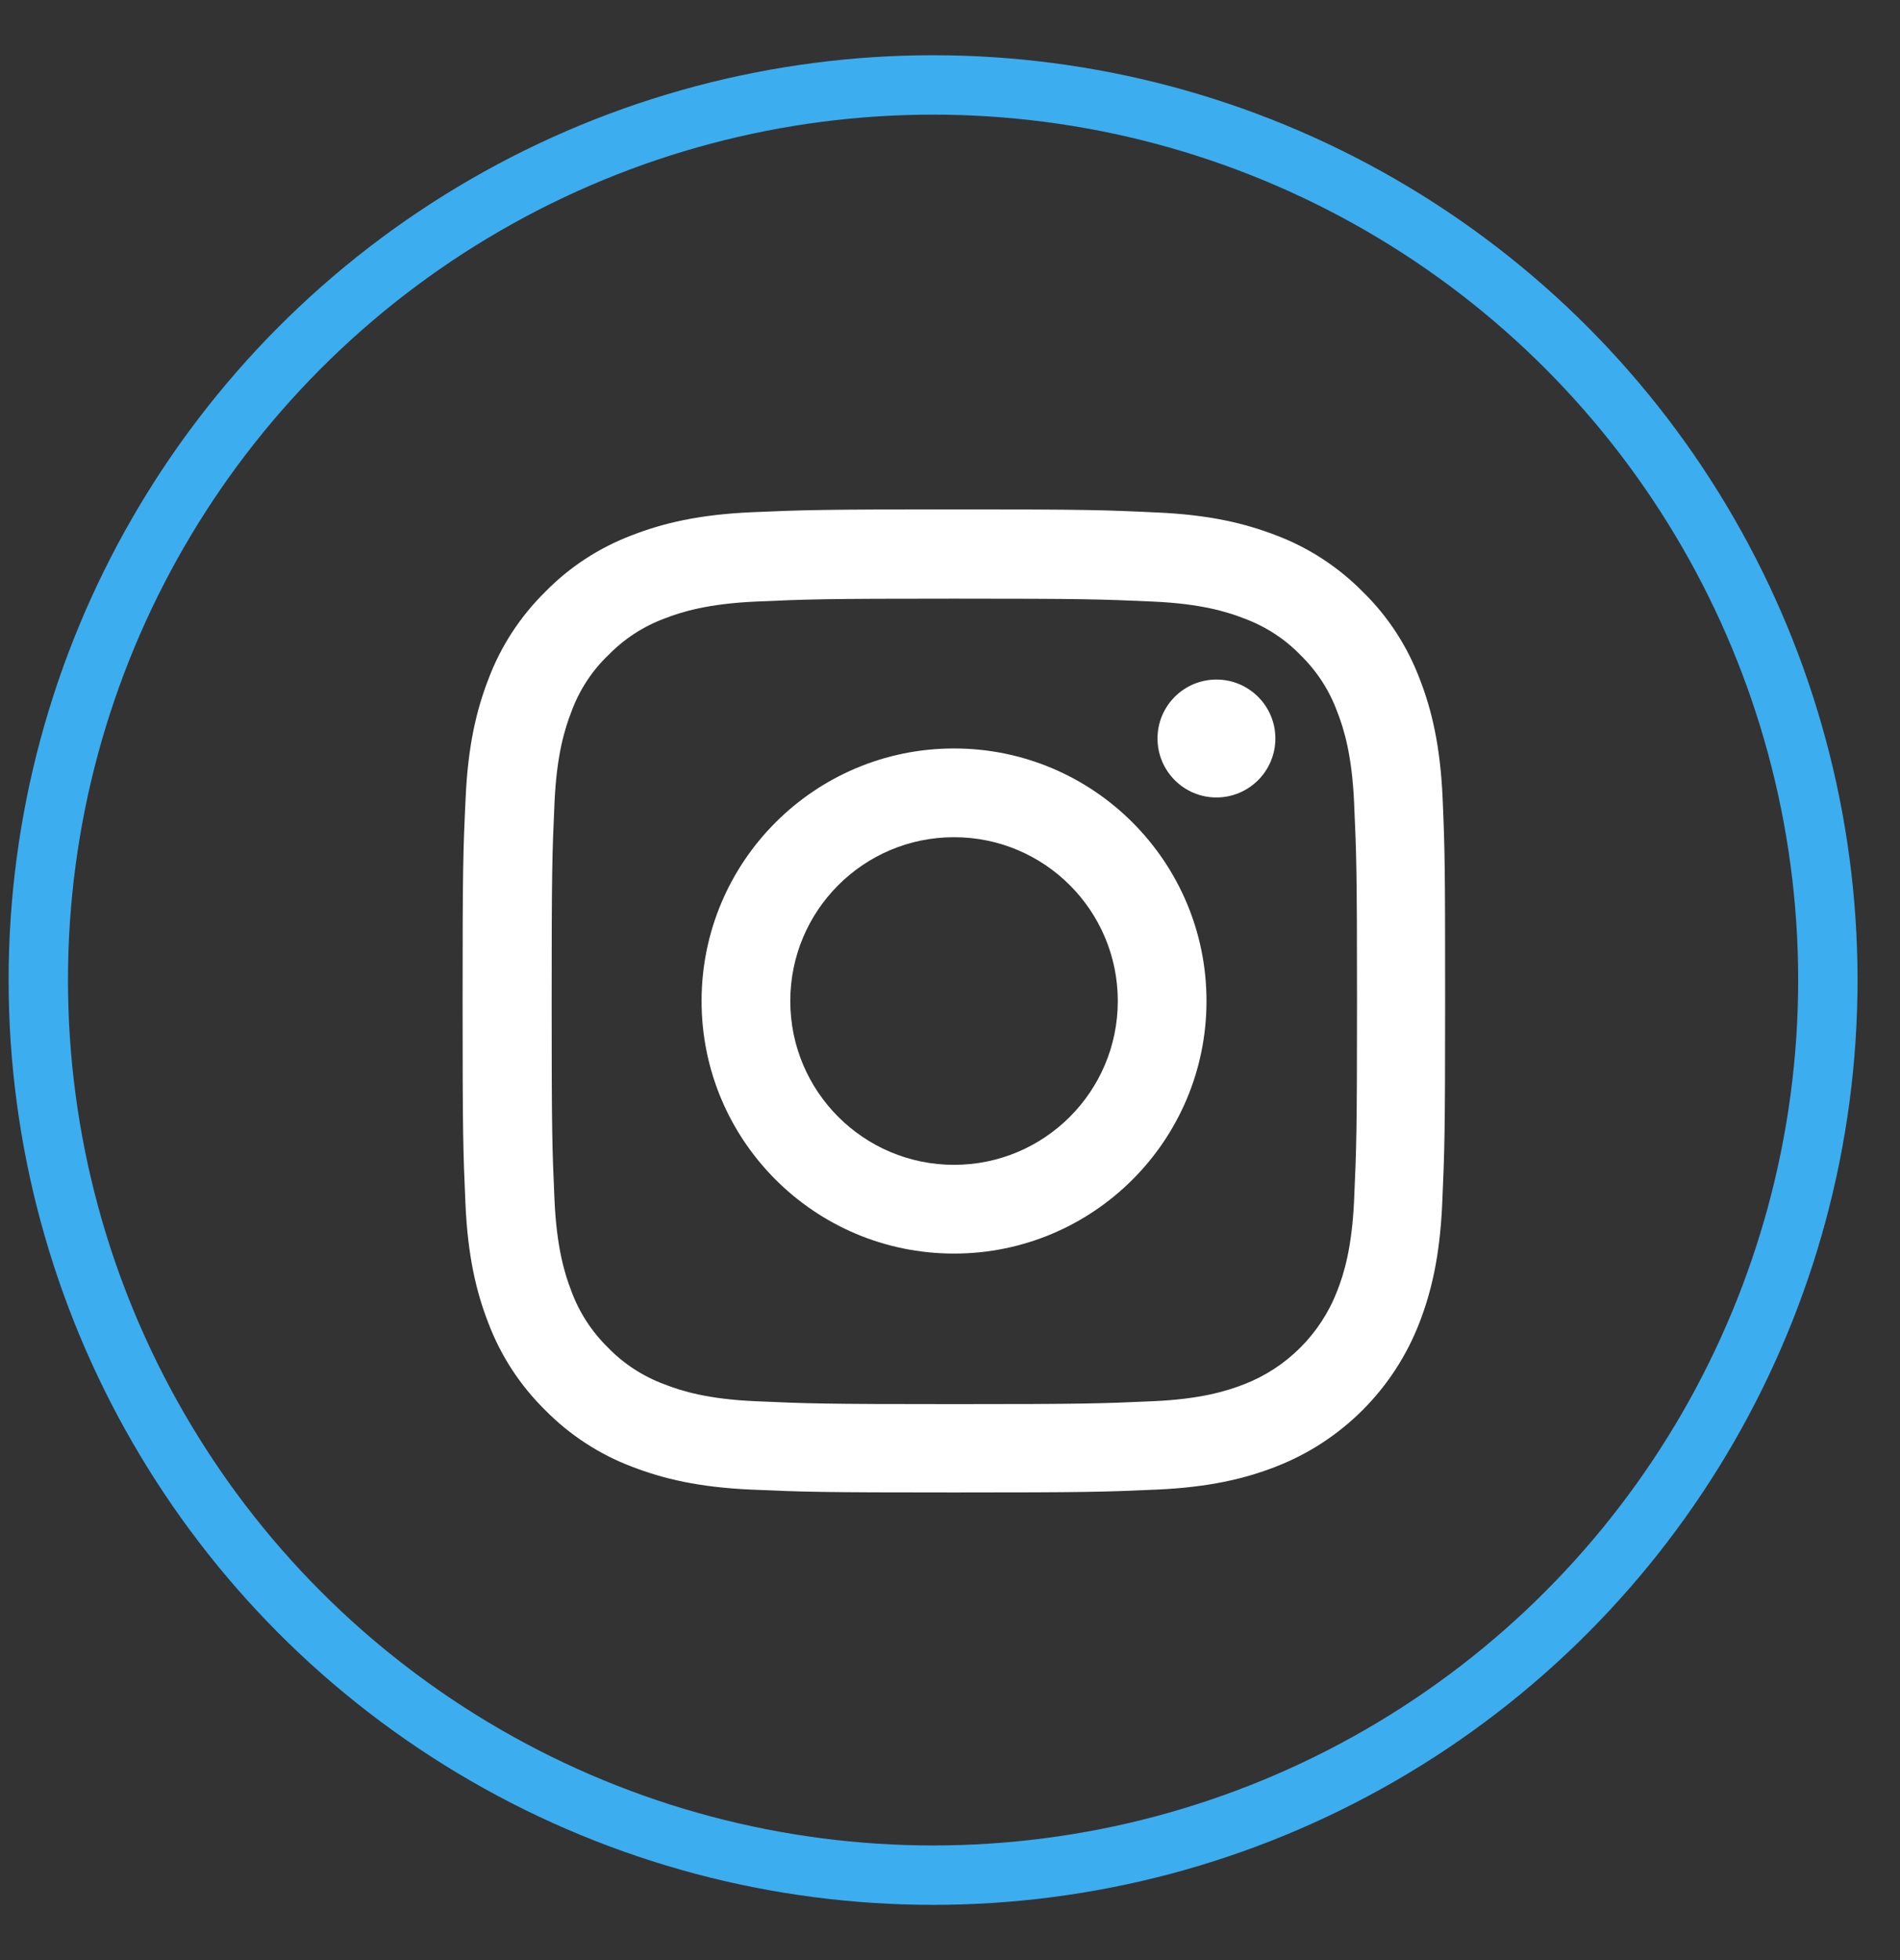 <svg width="32" height="33" viewBox="0 0 32 33" fill="none" xmlns="http://www.w3.org/2000/svg">
<rect x="0" y="0" width="32" height="33" fill="#333333" stroke="none"/>
<mask id="mask0_3190_5899" style="mask-type:alpha" maskUnits="userSpaceOnUse" x="5" y="5" width="22" height="23">
<rect x="5.194" y="5.98" width="21.419" height="21.419" fill="#C4C4C4"/>
</mask>
<g mask="url(#mask0_3190_5899)">
<path d="M24.297 13.442C24.258 12.563 24.116 11.958 23.912 11.434C23.702 10.878 23.378 10.38 22.955 9.966C22.541 9.546 22.04 9.219 21.49 9.012C20.963 8.809 20.362 8.666 19.482 8.628C18.596 8.586 18.315 8.576 16.068 8.576C13.821 8.576 13.539 8.586 12.657 8.624C11.777 8.663 11.173 8.806 10.649 9.009C10.093 9.219 9.595 9.543 9.181 9.966C8.761 10.38 8.434 10.881 8.227 11.431C8.023 11.958 7.881 12.559 7.842 13.439C7.8 14.325 7.791 14.606 7.791 16.853C7.791 19.1 7.8 19.382 7.839 20.264C7.878 21.144 8.02 21.748 8.224 22.272C8.434 22.828 8.761 23.326 9.181 23.74C9.595 24.16 10.096 24.487 10.646 24.694C11.173 24.898 11.774 25.04 12.653 25.079C13.536 25.118 13.818 25.127 16.065 25.127C18.312 25.127 18.593 25.118 19.476 25.079C20.355 25.04 20.96 24.898 21.484 24.694C22.596 24.264 23.475 23.384 23.905 22.272C24.109 21.745 24.251 21.144 24.29 20.264C24.329 19.382 24.339 19.1 24.339 16.853C24.339 14.606 24.335 14.325 24.297 13.442ZM22.806 20.2C22.77 21.008 22.635 21.445 22.521 21.735C22.243 22.456 21.671 23.029 20.95 23.307C20.659 23.42 20.219 23.556 19.414 23.591C18.541 23.63 18.279 23.64 16.071 23.64C13.863 23.64 13.598 23.63 12.728 23.591C11.919 23.556 11.483 23.42 11.192 23.307C10.833 23.174 10.507 22.964 10.241 22.689C9.967 22.421 9.756 22.098 9.624 21.739C9.511 21.448 9.375 21.008 9.339 20.203C9.3 19.33 9.291 19.068 9.291 16.86C9.291 14.651 9.3 14.386 9.339 13.516C9.375 12.708 9.511 12.272 9.624 11.981C9.756 11.622 9.967 11.295 10.245 11.03C10.513 10.755 10.836 10.545 11.195 10.412C11.486 10.299 11.926 10.164 12.731 10.128C13.604 10.089 13.866 10.079 16.074 10.079C18.286 10.079 18.548 10.089 19.418 10.128C20.226 10.164 20.662 10.299 20.953 10.412C21.312 10.545 21.639 10.755 21.904 11.03C22.179 11.298 22.389 11.622 22.521 11.981C22.635 12.272 22.77 12.711 22.806 13.516C22.845 14.389 22.855 14.651 22.855 16.86C22.855 19.068 22.845 19.327 22.806 20.2Z" fill="white"/>
<path d="M16.068 12.601C13.72 12.601 11.816 14.506 11.816 16.853C11.816 19.201 13.72 21.105 16.068 21.105C18.415 21.105 20.32 19.201 20.32 16.853C20.32 14.506 18.415 12.601 16.068 12.601ZM16.068 19.611C14.545 19.611 13.31 18.376 13.31 16.853C13.31 15.33 14.545 14.095 16.068 14.095C17.591 14.095 18.826 15.33 18.826 16.853C18.826 18.376 17.591 19.611 16.068 19.611Z" fill="white"/>
<path d="M21.48 12.433C21.48 12.981 21.035 13.426 20.487 13.426C19.939 13.426 19.495 12.981 19.495 12.433C19.495 11.885 19.939 11.441 20.487 11.441C21.035 11.441 21.48 11.885 21.48 12.433Z" fill="white"/>
</g>
<circle cx="15.715" cy="16.5" r="15.07" stroke="#3CADEF"/>
</svg>
